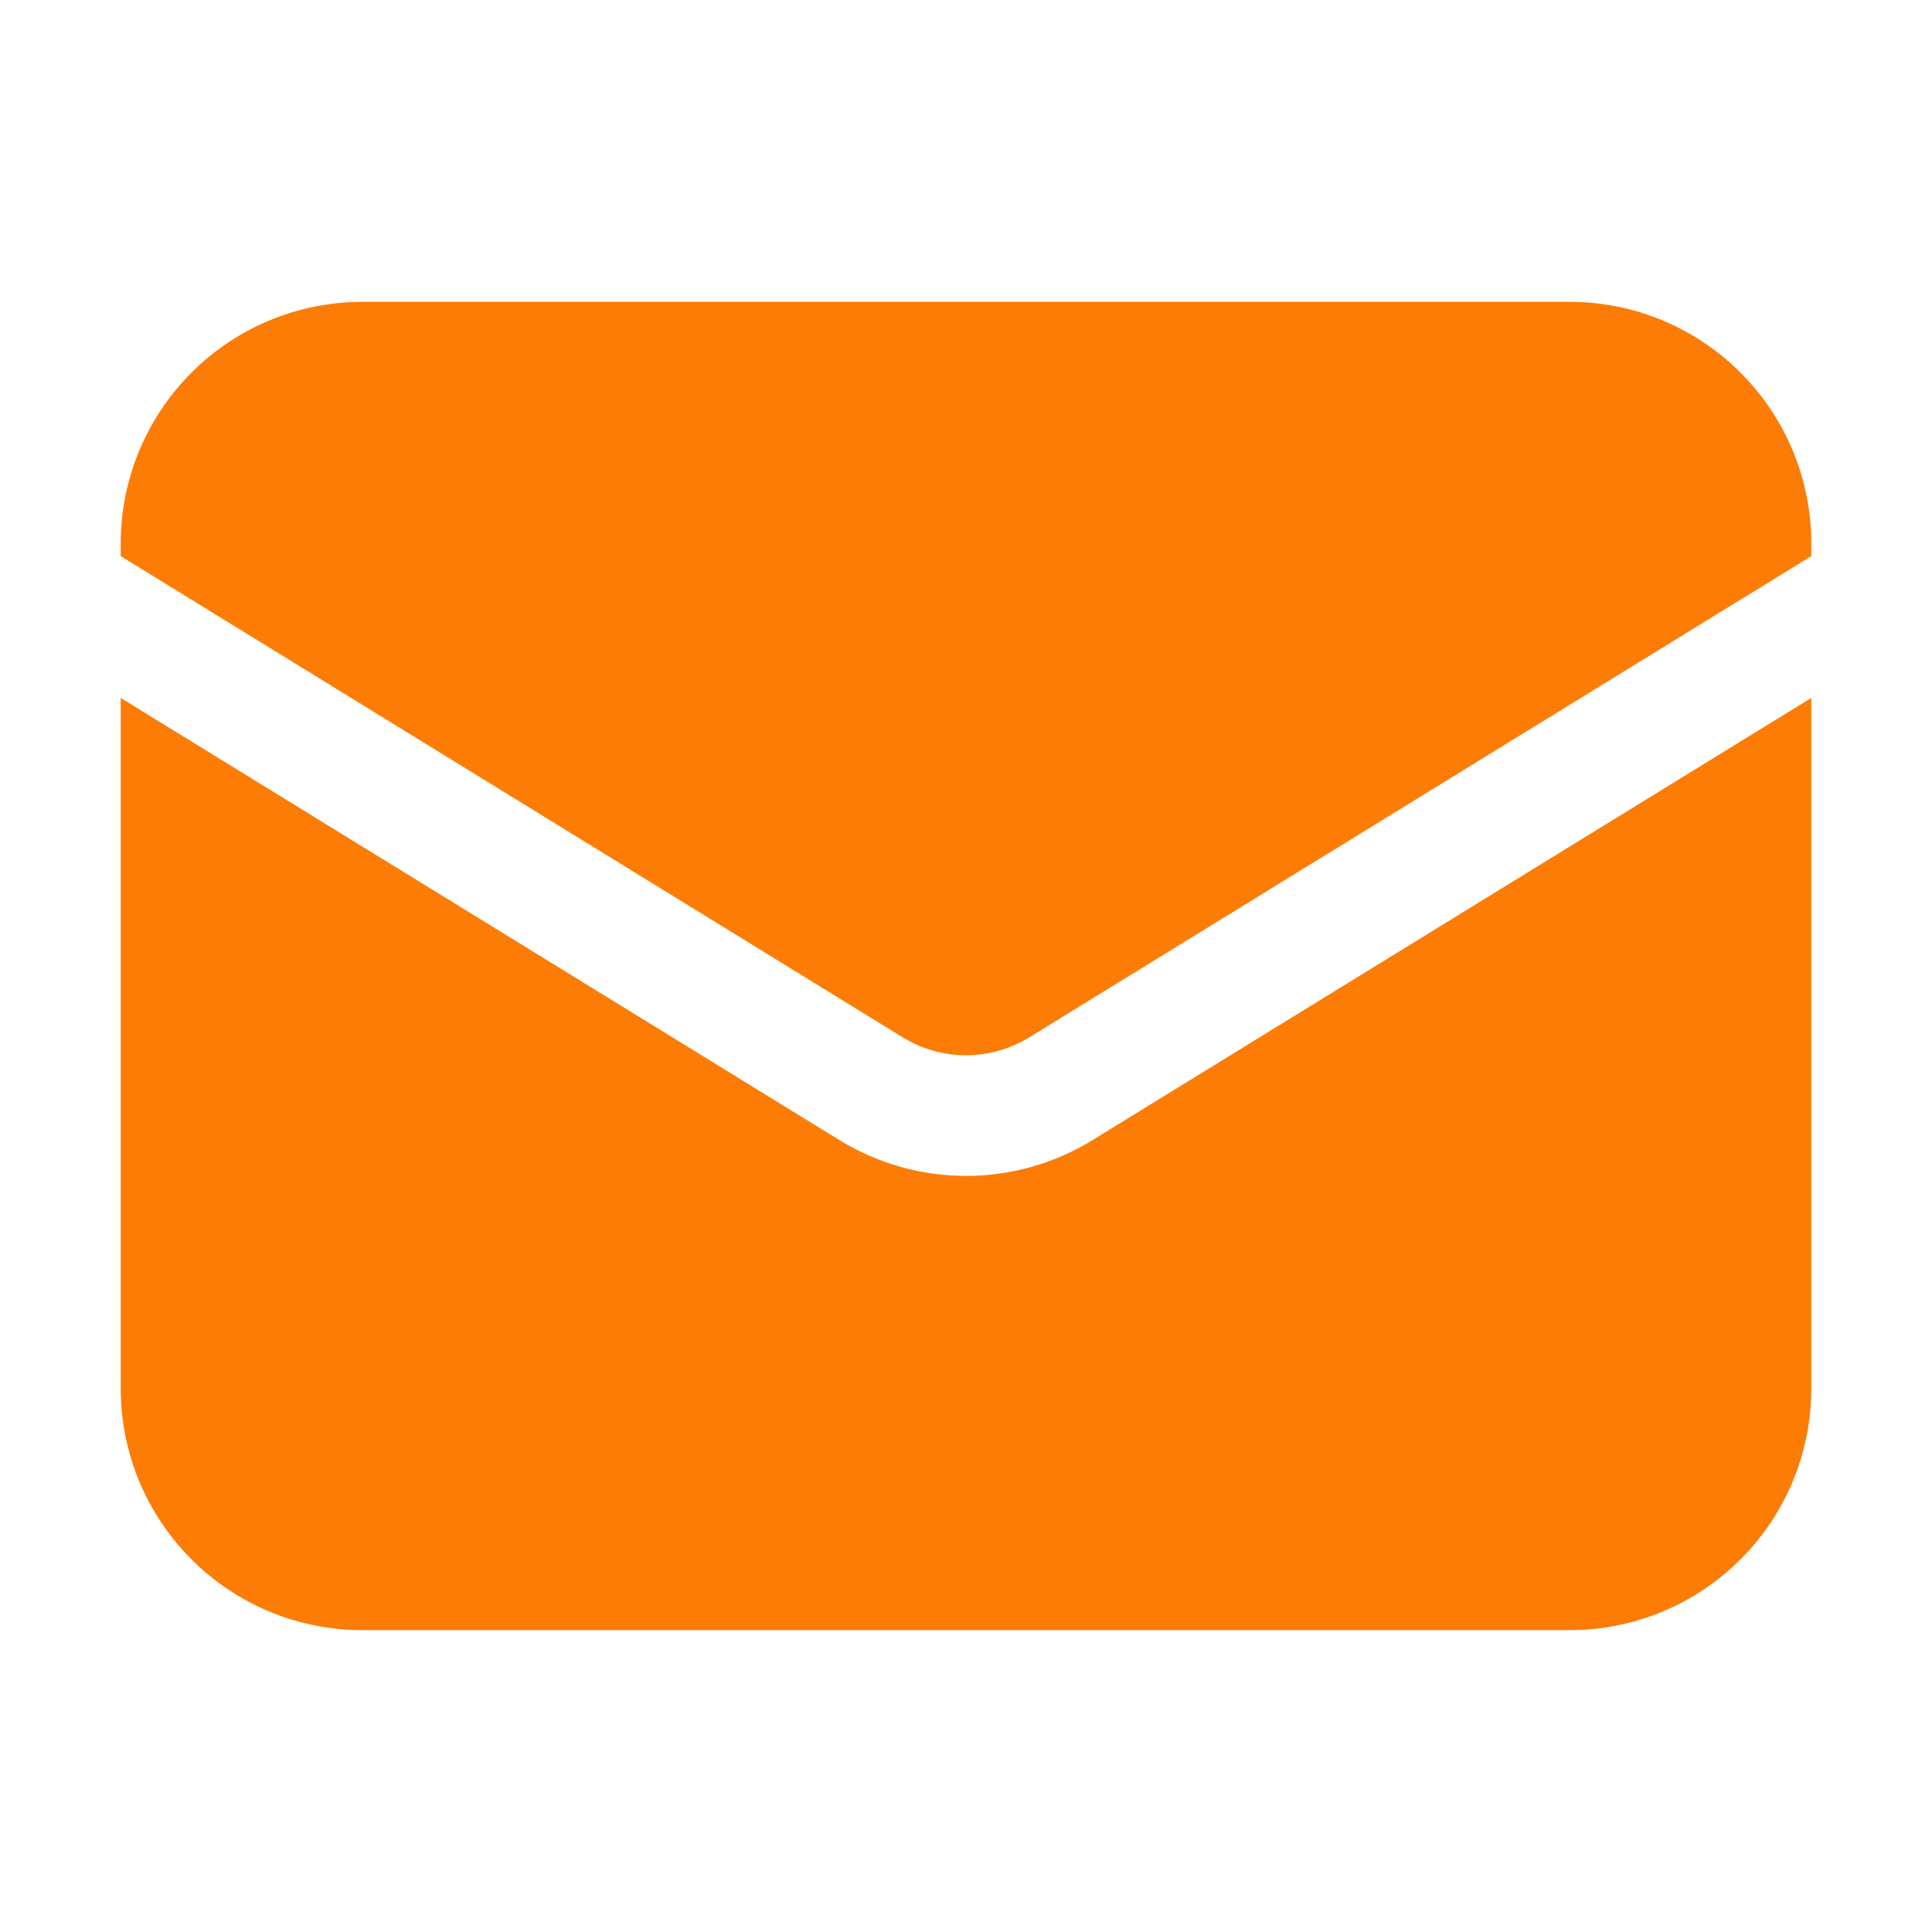<svg width="25" height="25" viewBox="0 0 25 25" fill="none" xmlns="http://www.w3.org/2000/svg">
<path d="M1.562 9.031V17.969C1.562 18.798 1.892 19.592 2.478 20.178C3.064 20.765 3.859 21.094 4.688 21.094H20.312C21.141 21.094 21.936 20.765 22.522 20.178C23.108 19.592 23.438 18.798 23.438 17.969V9.031L14.137 14.753C13.645 15.056 13.078 15.216 12.5 15.216C11.922 15.216 11.355 15.056 10.863 14.753L1.562 9.031Z" fill="#FD7C05"/>
<path d="M23.438 7.196V7.031C23.438 6.202 23.108 5.408 22.522 4.822C21.936 4.235 21.141 3.906 20.312 3.906H4.688C3.859 3.906 3.064 4.235 2.478 4.822C1.892 5.408 1.562 6.202 1.562 7.031V7.196L11.681 13.423C11.928 13.574 12.211 13.655 12.5 13.655C12.789 13.655 13.072 13.574 13.319 13.423L23.438 7.196Z" fill="#FD7C05"/>
</svg>
